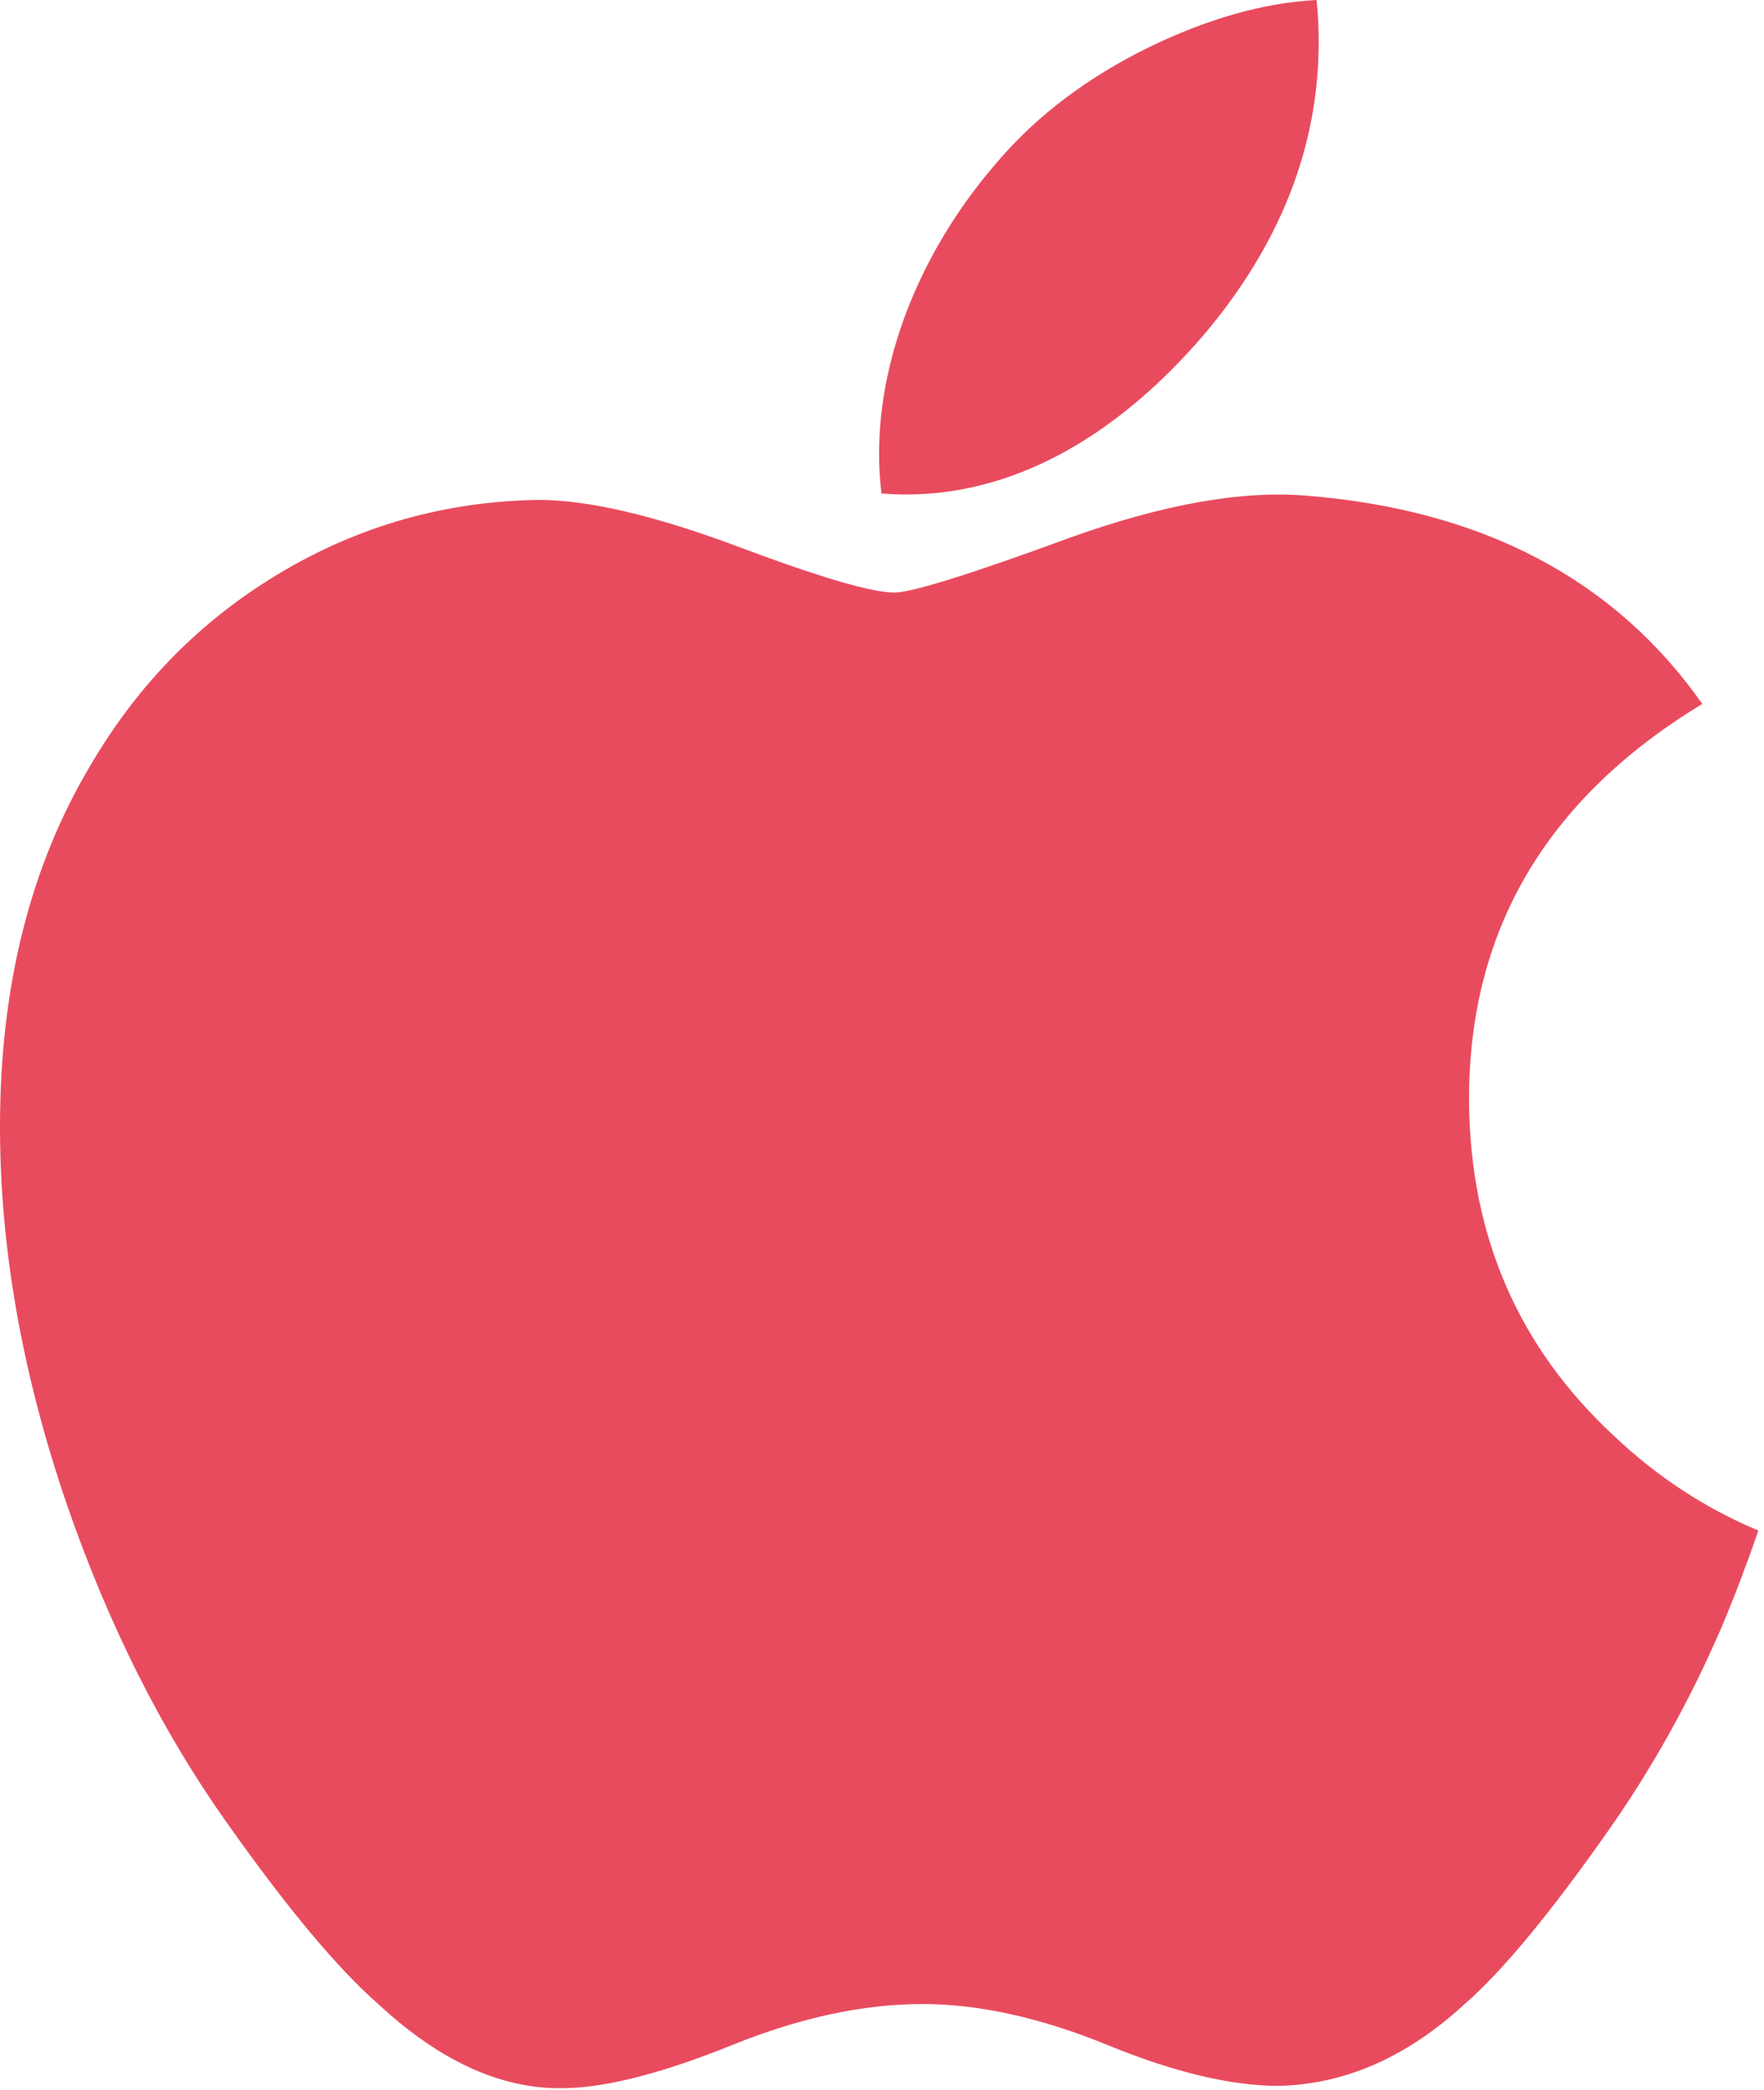 <?xml version="1.0" encoding="UTF-8"?>
<svg width="76px" height="90px" viewBox="0 0 76 90" version="1.1" xmlns="http://www.w3.org/2000/svg" xmlns:xlink="http://www.w3.org/1999/xlink">
    <title>337A00F0-DC3A-435A-BD31-803CB19D8663</title>
    <g id="Page-1" stroke="none" stroke-width="1" fill="none" fill-rule="evenodd">
        <g id="digihero_support" transform="translate(-961, -2438)" fill="#E94B5E">
            <g id="Group-11" transform="translate(258, 2294)">
                <g id="Group-3" transform="translate(703, 144)">
                    <path d="M56.815,1.799 C56.815,6.297 55.172,10.497 51.897,14.384 C47.944,19.005 43.163,21.676 37.978,21.254 C37.912,20.715 37.874,20.147 37.874,19.55 C37.874,15.232 39.754,10.611 43.092,6.832 C44.758,4.919 46.878,3.329 49.448,2.06 C52.013,0.81 54.439,0.118 56.721,8.61263922e-15 C56.788,0.601 56.815,1.203 56.815,1.799 Z M74.17,70.09 C72.81,73.232 71.2,76.125 69.334,78.784 C66.792,82.409 64.71,84.918 63.105,86.312 C60.618,88.599 57.953,89.77 55.1,89.837 C53.051,89.837 50.581,89.254 47.705,88.072 C44.82,86.895 42.169,86.312 39.744,86.312 C37.202,86.312 34.475,86.895 31.558,88.072 C28.636,89.254 26.283,89.87 24.484,89.931 C21.747,90.048 19.02,88.843 16.297,86.312 C14.56,84.796 12.386,82.198 9.783,78.517 C6.989,74.587 4.692,70.029 2.893,64.832 C0.966,59.22 0,53.785 0,48.523 C0,42.496 1.302,37.297 3.911,32.941 C5.961,29.441 8.689,26.681 12.103,24.655 C15.516,22.628 19.205,21.596 23.177,21.53 C25.35,21.53 28.201,22.202 31.743,23.523 C35.275,24.849 37.542,25.521 38.537,25.521 C39.28,25.521 41.799,24.735 46.07,23.168 C50.109,21.715 53.518,21.113 56.31,21.35 C63.877,21.961 69.562,24.943 73.343,30.317 C66.575,34.418 63.228,40.161 63.294,47.529 C63.355,53.267 65.437,58.043 69.529,61.835 C71.383,63.594 73.454,64.955 75.758,65.921 C75.258,67.37 74.731,68.758 74.17,70.09 L74.17,70.09 Z" id="apple_icon"></path>
                </g>
            </g>
        </g>
    </g>
</svg>